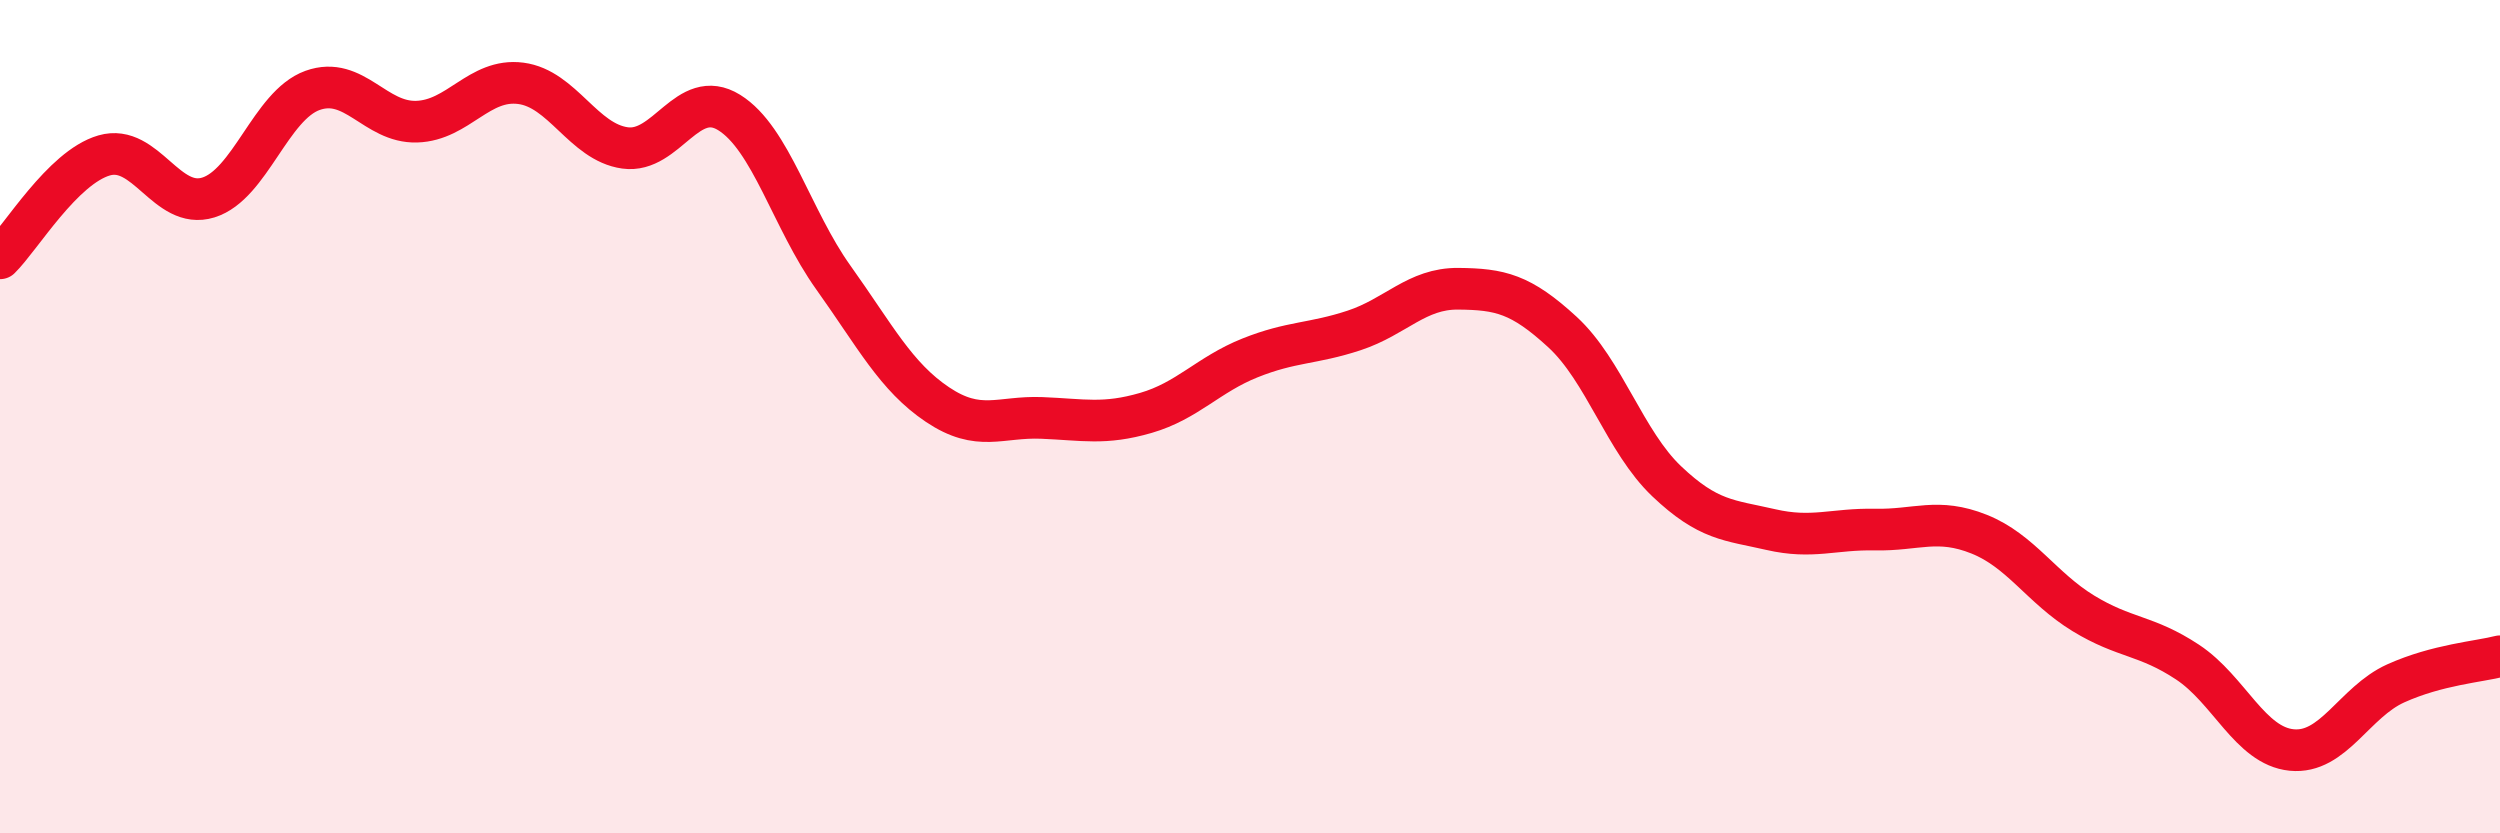 
    <svg width="60" height="20" viewBox="0 0 60 20" xmlns="http://www.w3.org/2000/svg">
      <path
        d="M 0,6.2 C 0.5,5.71 1.5,4.02 2.5,3.73 C 3.5,3.44 4,5.05 5,4.74 C 6,4.43 6.5,2.53 7.5,2.17 C 8.5,1.81 9,2.95 10,2.92 C 11,2.89 11.5,1.87 12.5,2 C 13.5,2.13 14,3.41 15,3.55 C 16,3.69 16.5,2.08 17.5,2.7 C 18.5,3.32 19,5.26 20,6.66 C 21,8.06 21.5,9.04 22.5,9.71 C 23.5,10.38 24,9.99 25,10.03 C 26,10.07 26.5,10.2 27.5,9.91 C 28.5,9.62 29,8.99 30,8.59 C 31,8.19 31.5,8.26 32.5,7.93 C 33.5,7.6 34,6.92 35,6.93 C 36,6.94 36.5,7.05 37.5,7.97 C 38.5,8.89 39,10.6 40,11.55 C 41,12.5 41.5,12.48 42.5,12.71 C 43.5,12.94 44,12.69 45,12.71 C 46,12.73 46.5,12.42 47.5,12.82 C 48.5,13.22 49,14.11 50,14.72 C 51,15.33 51.5,15.23 52.5,15.89 C 53.5,16.55 54,17.9 55,18 C 56,18.1 56.5,16.85 57.5,16.4 C 58.5,15.95 59.5,15.88 60,15.75L60 20L0 20Z"
        fill="#EB0A25"
        opacity="0.1"
        stroke-linecap="round"
        stroke-linejoin="round"
      />
      <path
        d="M 0,6.2 C 0.5,5.71 1.5,4.02 2.5,3.73 C 3.5,3.44 4,5.05 5,4.74 C 6,4.43 6.5,2.53 7.5,2.17 C 8.5,1.81 9,2.95 10,2.92 C 11,2.89 11.5,1.87 12.5,2 C 13.5,2.13 14,3.41 15,3.55 C 16,3.69 16.5,2.08 17.5,2.7 C 18.5,3.32 19,5.26 20,6.66 C 21,8.06 21.5,9.04 22.5,9.71 C 23.5,10.38 24,9.99 25,10.03 C 26,10.07 26.5,10.2 27.5,9.91 C 28.5,9.62 29,8.99 30,8.59 C 31,8.19 31.5,8.26 32.5,7.93 C 33.5,7.6 34,6.92 35,6.93 C 36,6.94 36.5,7.05 37.5,7.97 C 38.5,8.89 39,10.6 40,11.55 C 41,12.5 41.5,12.48 42.5,12.71 C 43.5,12.94 44,12.69 45,12.71 C 46,12.73 46.5,12.42 47.5,12.82 C 48.5,13.22 49,14.11 50,14.72 C 51,15.33 51.5,15.23 52.5,15.89 C 53.5,16.55 54,17.9 55,18 C 56,18.1 56.5,16.85 57.5,16.4 C 58.5,15.95 59.5,15.88 60,15.75"
        stroke="#EB0A25"
        stroke-width="1"
        fill="none"
        stroke-linecap="round"
        stroke-linejoin="round"
      />
    </svg>
  